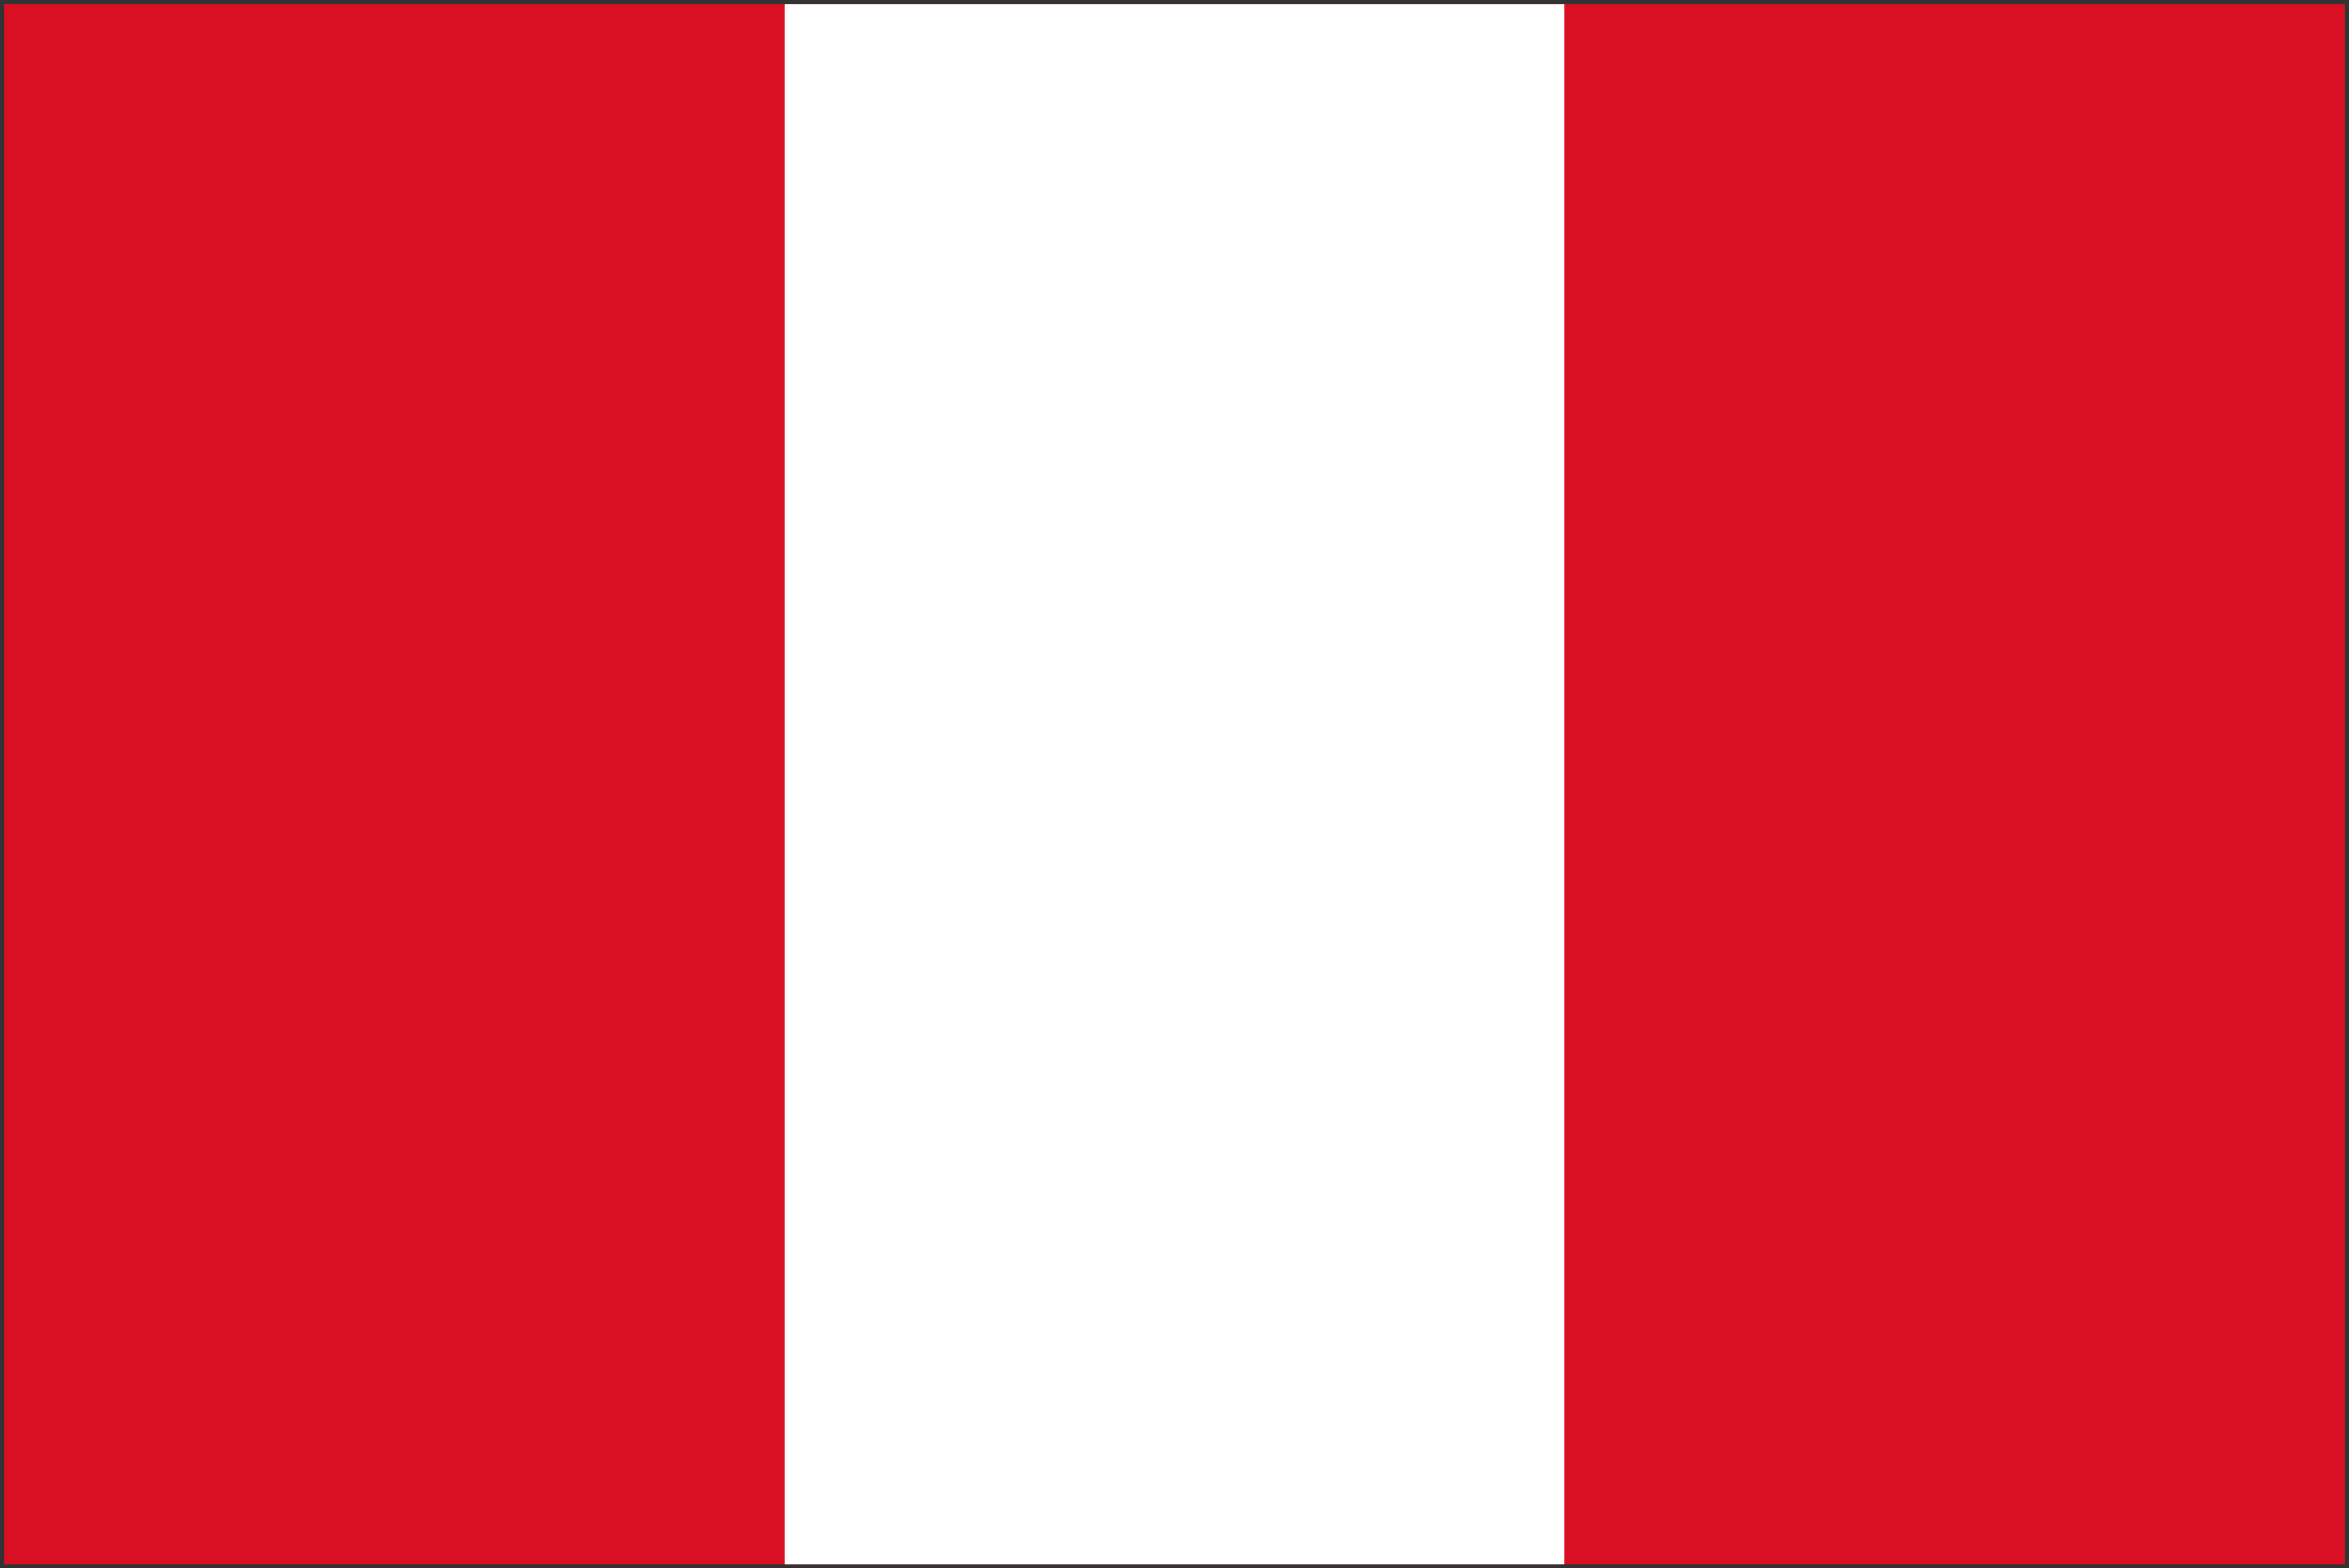 <svg xmlns="http://www.w3.org/2000/svg" width="301" height="201" viewBox="0 0 301 201">
  <rect x="0" y="0" width="301" height="201" fill="#333333" stroke="none"/>
  <g fill="none">
    <path fill="#D91023" d="M.5.5h300v200H.5z"/>
    <path fill="#FFF" d="M100.5.5h100v200h-100z"/>
  </g>
</svg>
